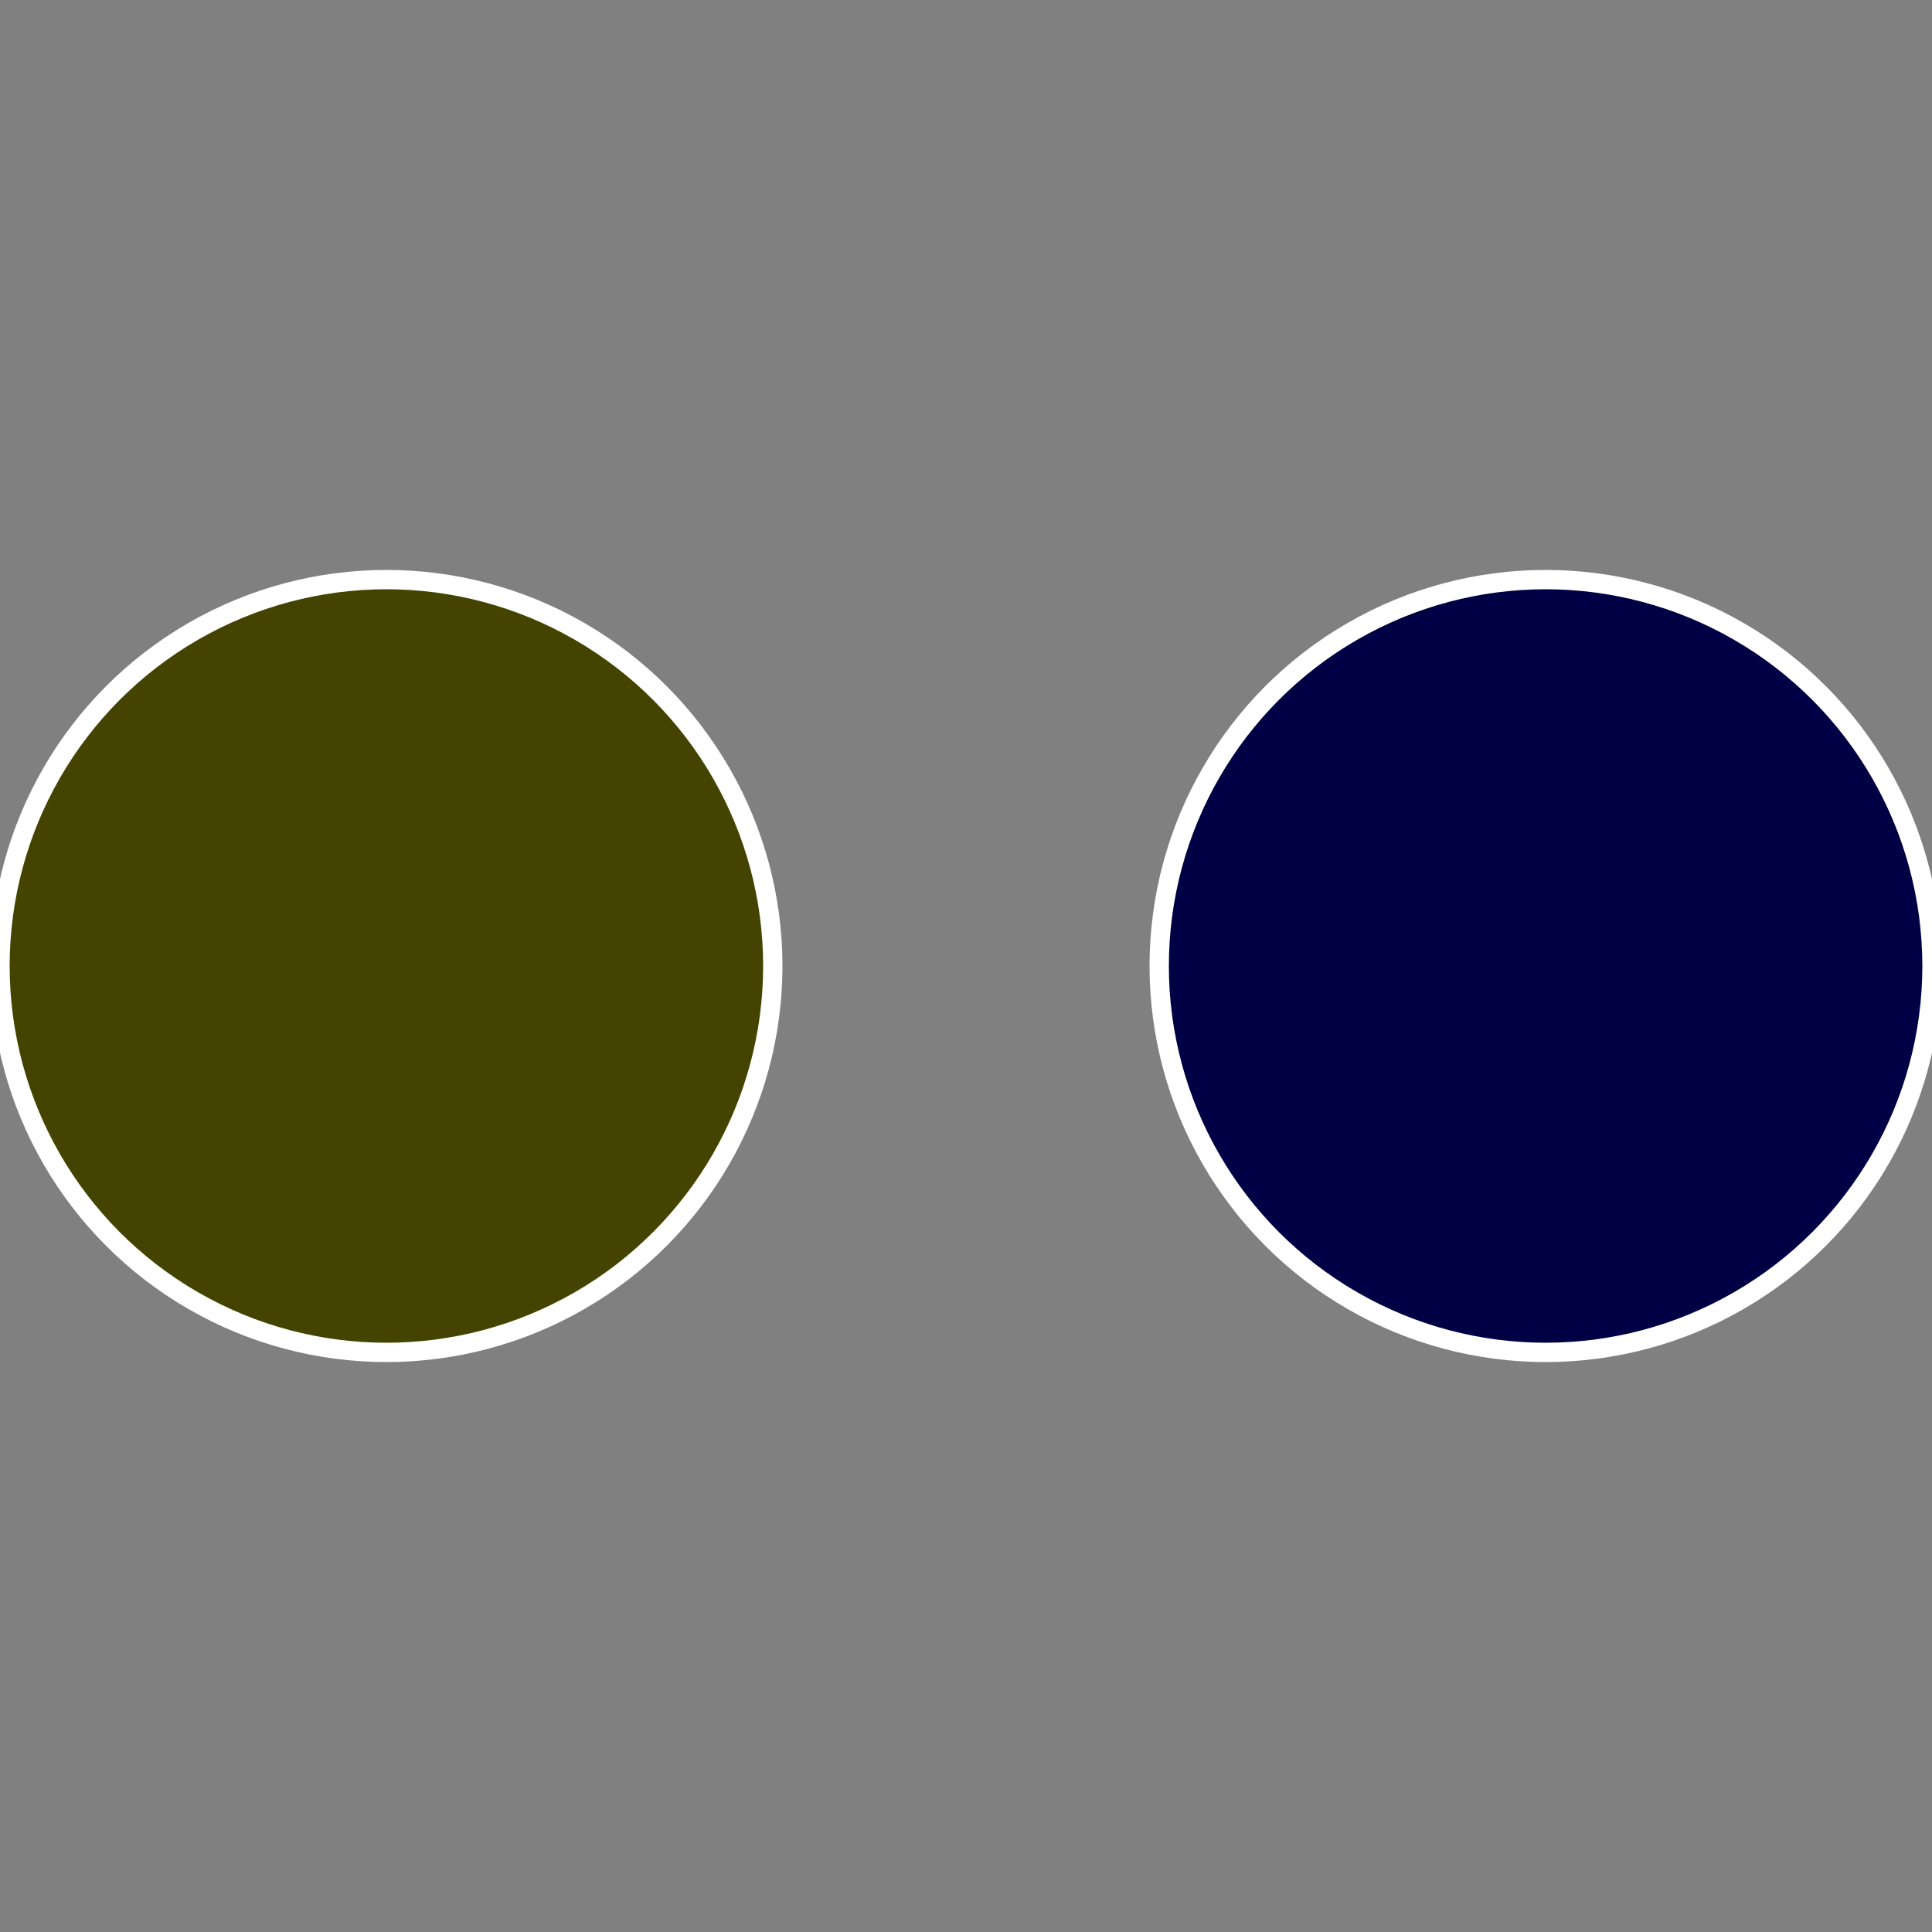 <?xml version="1.0" standalone="no"?>
<svg width="500" height="500" viewBox="-1 -1 2 2" xmlns="http://www.w3.org/2000/svg">
 
                <rect x="-1" y="-1" width="2" height="2" fill="#808080" stroke="none"/>
 
                <circle cx="0.6" cy="0" r="0.4" fill="#000044" stroke="#fff" stroke-width="1%" />
             
                <circle cx="-0.6" cy="7.3478807948841E-17" r="0.4" fill="#444400" stroke="#fff" stroke-width="1%" />
            </svg>
